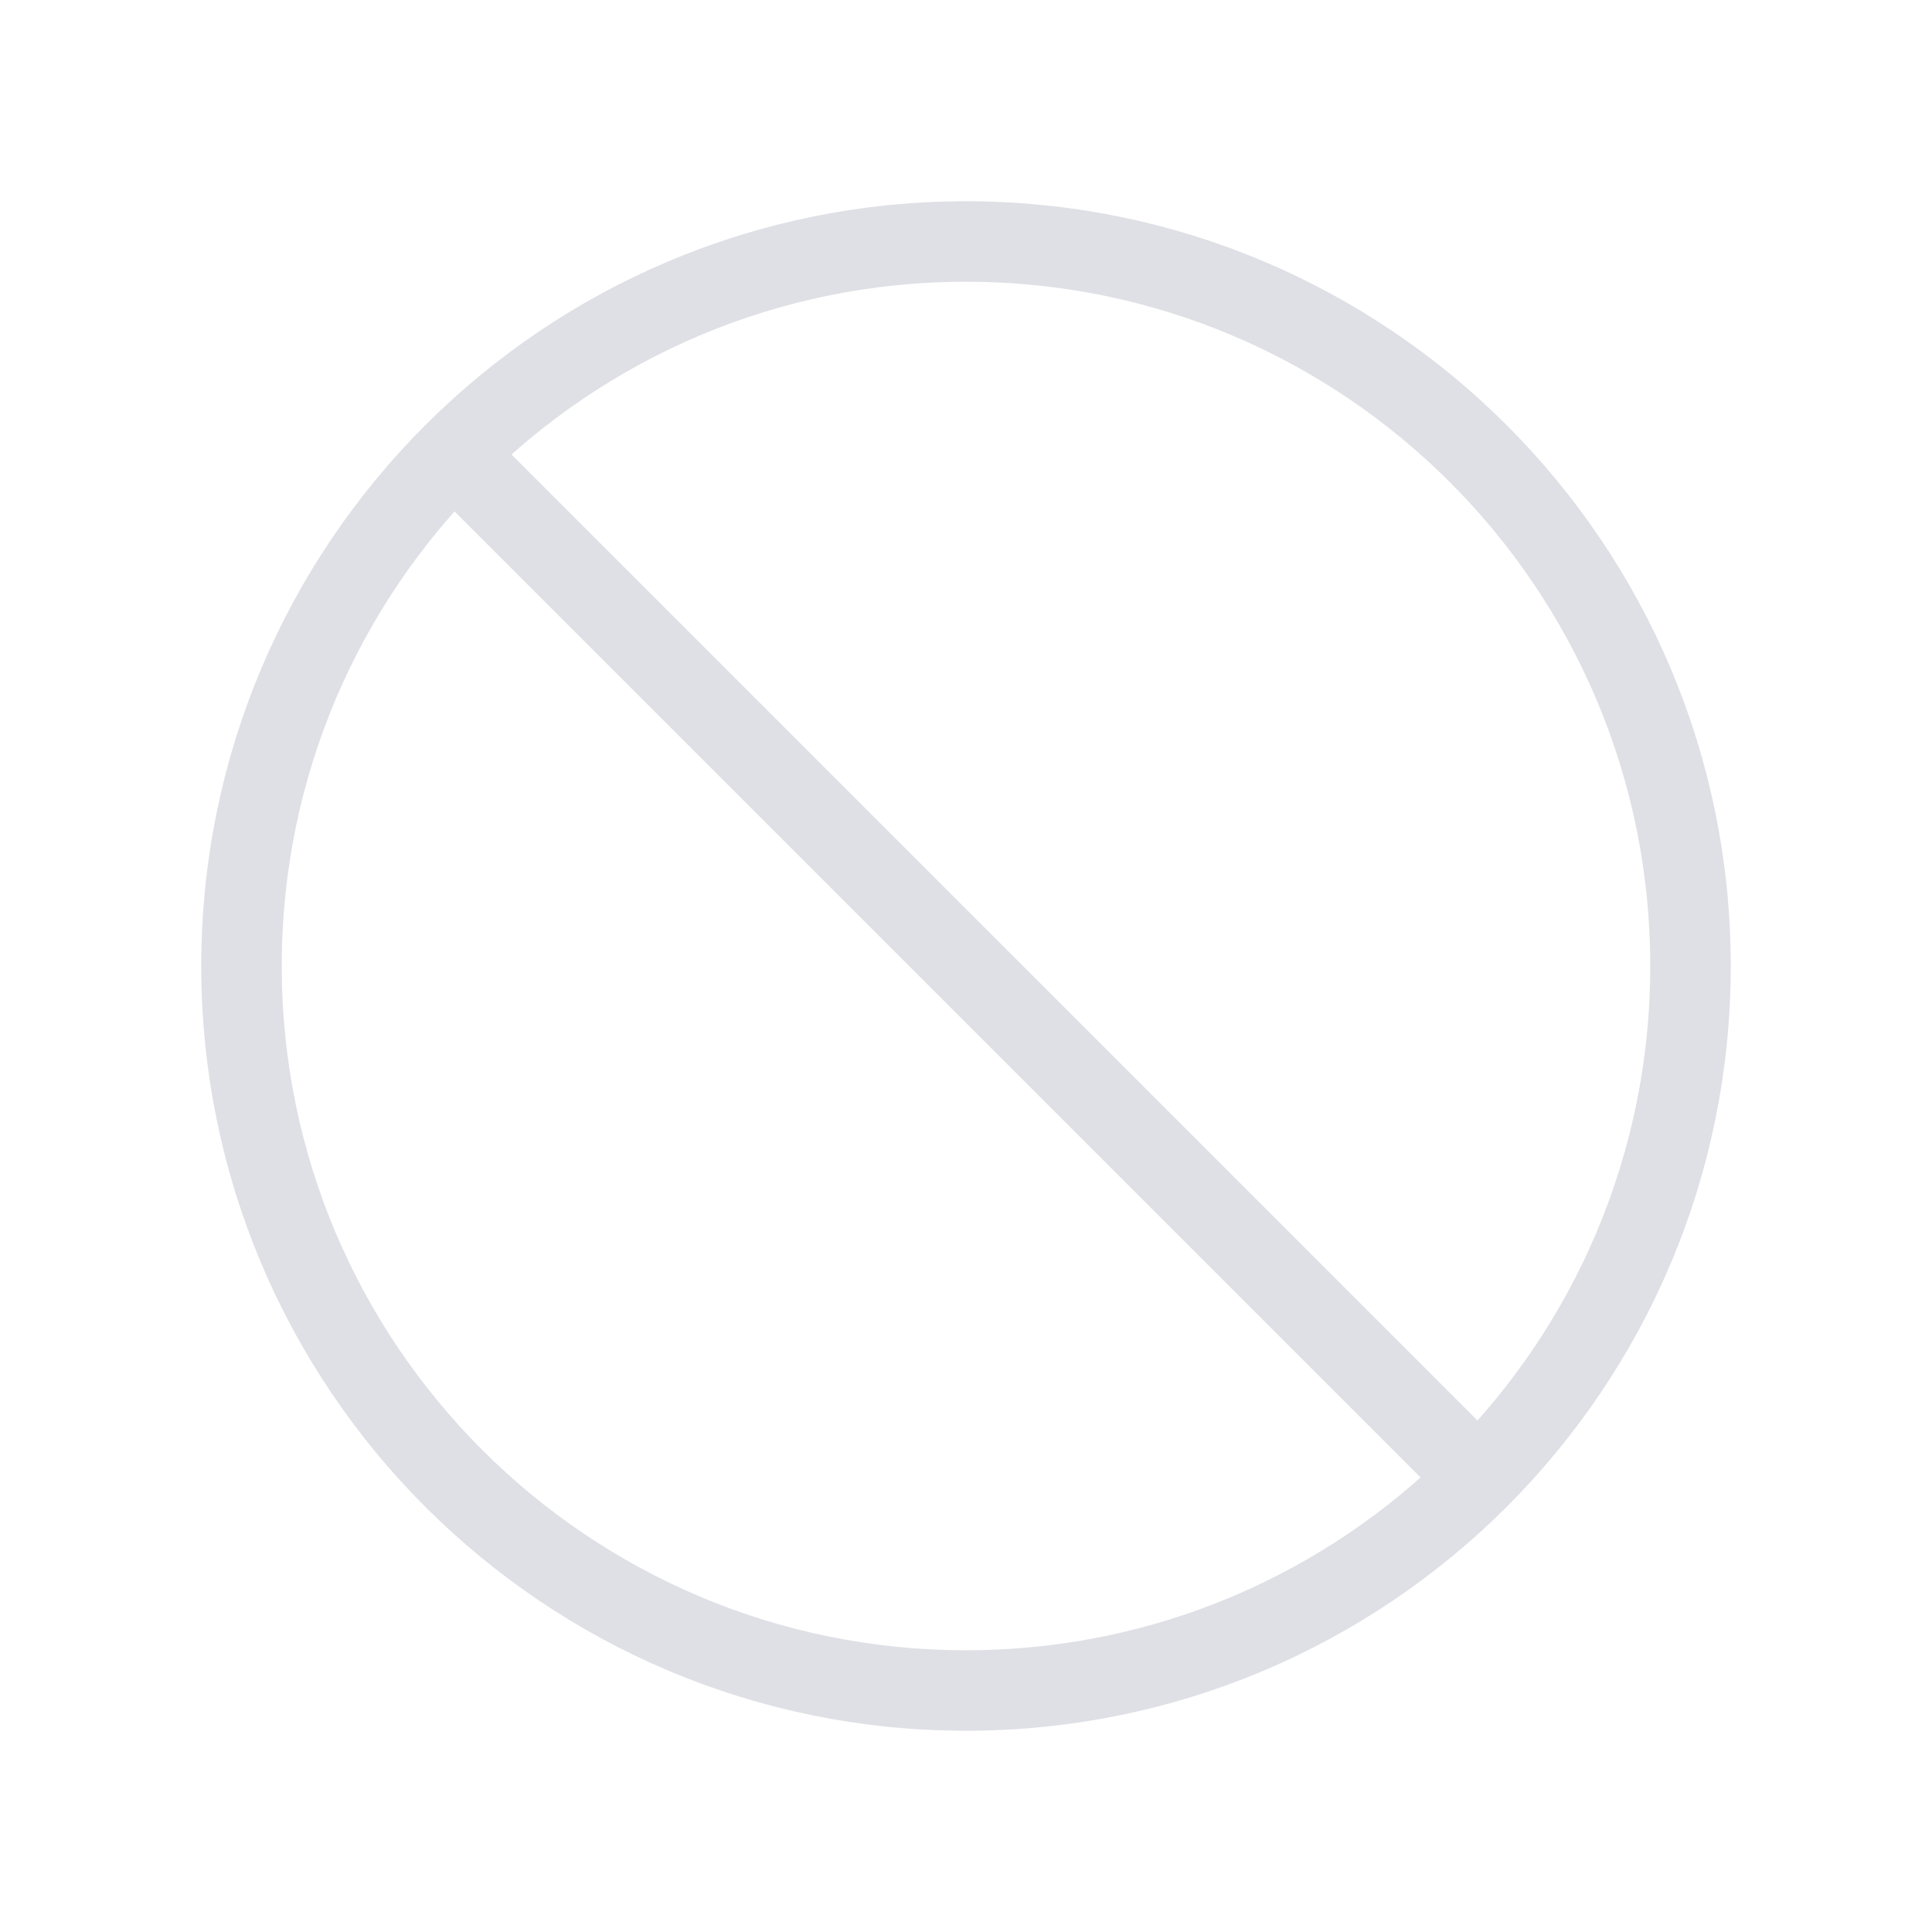 <svg width="24" height="24" viewBox="0 0 24 24" fill="none" xmlns="http://www.w3.org/2000/svg">
<g clip-path="url(#clip0_3878_9373)">
<path d="M18.364 18.363L5.637 5.636" stroke="#DFE0E5" stroke-linejoin="round"/>
<path d="M12 21C16.971 21 21 16.971 21 12C21 7.029 16.971 3 12 3C7.029 3 3 7.029 3 12C3 16.971 7.029 21 12 21Z" stroke="#DFE0E5" stroke-miterlimit="10"/>
</g>
<defs>
<clipPath id="clip0_3878_9373">
<rect width="24" height="24" fill="white"/>
</clipPath>
</defs>
</svg>
